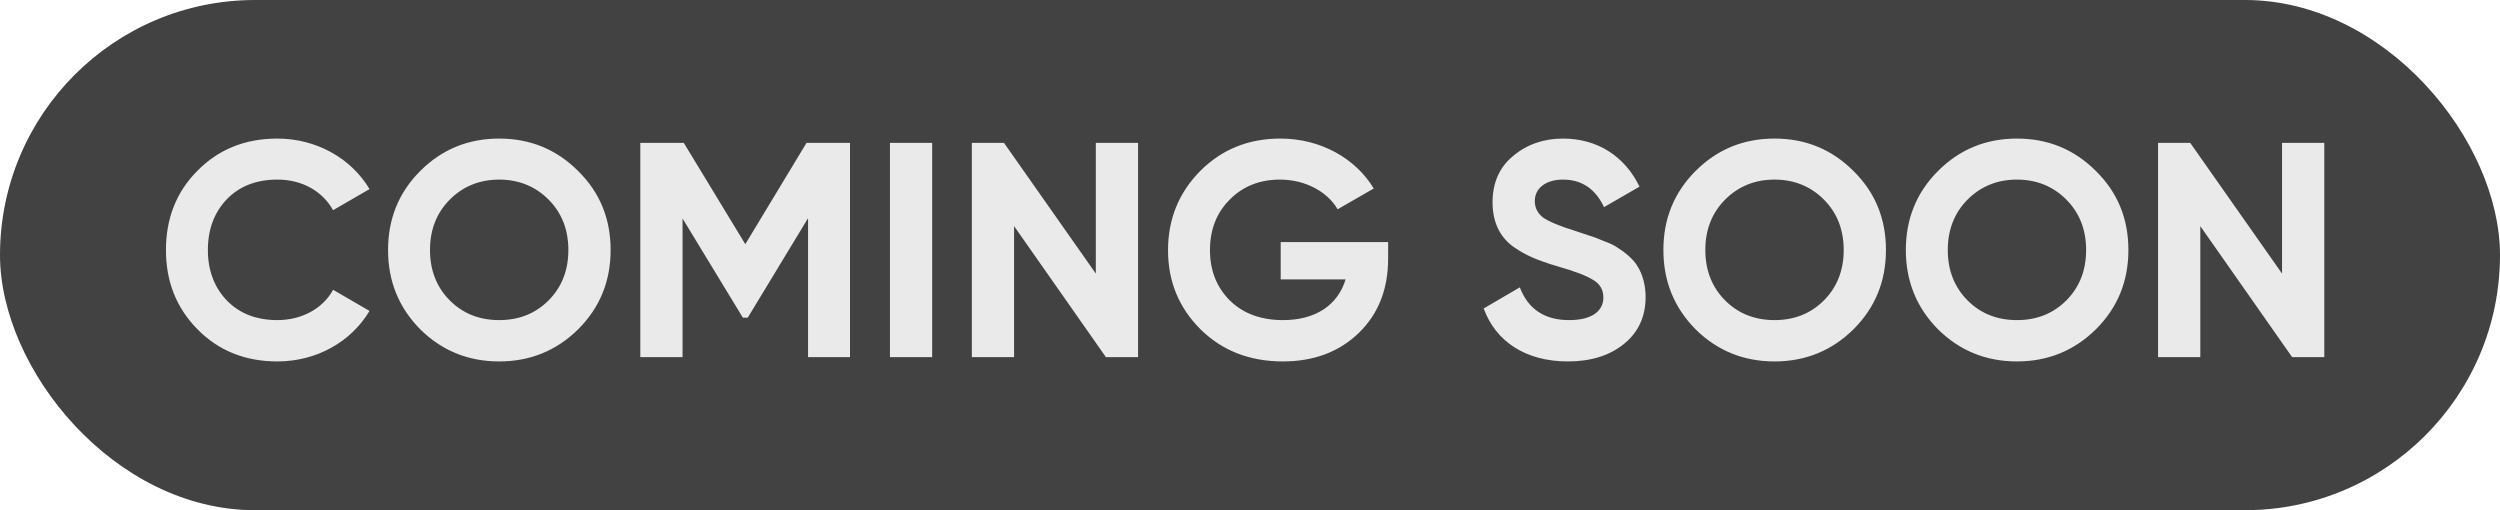 <svg width="98" height="20" viewBox="0 0 98 20" fill="none" xmlns="http://www.w3.org/2000/svg">
<rect width="98" height="20" rx="10" fill="#424242"/>
<path d="M10.873 14.168C9.613 14.168 8.569 13.748 7.741 12.908C6.913 12.068 6.505 11.036 6.505 9.8C6.505 8.564 6.913 7.52 7.741 6.692C8.569 5.852 9.613 5.432 10.873 5.432C12.397 5.432 13.765 6.2 14.485 7.412L13.057 8.24C12.637 7.484 11.833 7.04 10.873 7.04C10.057 7.04 9.397 7.292 8.893 7.808C8.401 8.324 8.149 8.984 8.149 9.8C8.149 10.604 8.401 11.264 8.893 11.78C9.397 12.296 10.057 12.548 10.873 12.548C11.833 12.548 12.661 12.092 13.057 11.36L14.485 12.188C13.765 13.4 12.409 14.168 10.873 14.168ZM22.664 12.908C21.812 13.748 20.78 14.168 19.568 14.168C18.356 14.168 17.324 13.748 16.472 12.908C15.632 12.056 15.212 11.024 15.212 9.8C15.212 8.576 15.632 7.544 16.472 6.704C17.324 5.852 18.356 5.432 19.568 5.432C20.78 5.432 21.812 5.852 22.664 6.704C23.516 7.544 23.936 8.576 23.936 9.8C23.936 11.024 23.516 12.056 22.664 12.908ZM17.636 11.78C18.152 12.296 18.8 12.548 19.568 12.548C20.336 12.548 20.984 12.296 21.5 11.78C22.016 11.264 22.28 10.604 22.28 9.8C22.28 8.996 22.016 8.336 21.5 7.82C20.984 7.304 20.336 7.04 19.568 7.04C18.8 7.04 18.152 7.304 17.636 7.82C17.12 8.336 16.856 8.996 16.856 9.8C16.856 10.604 17.12 11.264 17.636 11.78ZM31.616 5.6H33.32V14H31.676V8.552L29.312 12.452H29.12L26.756 8.564V14H25.1V5.6H26.804L29.216 9.572L31.616 5.6ZM34.886 14V5.6H36.541V14H34.886ZM42.956 10.724V5.6H44.612V14H43.352L39.752 8.864V14H38.096V5.6H39.356L42.956 10.724ZM50.203 9.488H54.415V10.136C54.415 11.336 54.031 12.308 53.263 13.052C52.495 13.796 51.499 14.168 50.287 14.168C48.991 14.168 47.911 13.748 47.059 12.908C46.207 12.056 45.787 11.024 45.787 9.812C45.787 8.588 46.207 7.556 47.047 6.704C47.899 5.852 48.943 5.432 50.191 5.432C51.763 5.432 53.131 6.2 53.851 7.388L52.435 8.204C52.039 7.52 51.175 7.04 50.179 7.04C49.375 7.04 48.715 7.304 48.199 7.832C47.683 8.348 47.431 9.008 47.431 9.812C47.431 10.604 47.695 11.264 48.211 11.78C48.739 12.296 49.435 12.548 50.299 12.548C51.583 12.548 52.447 11.948 52.747 10.952H50.203V9.488ZM61.461 14.168C59.792 14.168 58.629 13.376 58.16 12.092L59.577 11.264C59.901 12.116 60.548 12.548 61.508 12.548C62.432 12.548 62.852 12.176 62.852 11.66C62.852 11.36 62.721 11.132 62.456 10.976C62.193 10.808 61.724 10.628 61.041 10.436C60.285 10.208 59.828 10.028 59.3 9.656C58.785 9.272 58.508 8.696 58.508 7.928C58.508 7.172 58.773 6.56 59.312 6.116C59.852 5.66 60.513 5.432 61.269 5.432C62.624 5.432 63.693 6.128 64.269 7.316L62.877 8.12C62.541 7.4 62.001 7.04 61.269 7.04C60.584 7.04 60.164 7.388 60.164 7.88C60.164 8.144 60.273 8.36 60.489 8.528C60.717 8.684 61.136 8.864 61.761 9.056L62.337 9.248C62.468 9.284 62.648 9.356 62.877 9.452C63.105 9.536 63.285 9.62 63.404 9.704C63.657 9.86 64.04 10.16 64.197 10.448C64.376 10.736 64.508 11.156 64.508 11.636C64.508 12.416 64.221 13.028 63.657 13.484C63.093 13.94 62.361 14.168 61.461 14.168ZM72.657 12.908C71.805 13.748 70.773 14.168 69.561 14.168C68.349 14.168 67.317 13.748 66.465 12.908C65.625 12.056 65.205 11.024 65.205 9.8C65.205 8.576 65.625 7.544 66.465 6.704C67.317 5.852 68.349 5.432 69.561 5.432C70.773 5.432 71.805 5.852 72.657 6.704C73.509 7.544 73.929 8.576 73.929 9.8C73.929 11.024 73.509 12.056 72.657 12.908ZM67.629 11.78C68.145 12.296 68.793 12.548 69.561 12.548C70.329 12.548 70.977 12.296 71.493 11.78C72.009 11.264 72.273 10.604 72.273 9.8C72.273 8.996 72.009 8.336 71.493 7.82C70.977 7.304 70.329 7.04 69.561 7.04C68.793 7.04 68.145 7.304 67.629 7.82C67.113 8.336 66.849 8.996 66.849 9.8C66.849 10.604 67.113 11.264 67.629 11.78ZM82.16 12.908C81.308 13.748 80.276 14.168 79.064 14.168C77.853 14.168 76.82 13.748 75.969 12.908C75.129 12.056 74.709 11.024 74.709 9.8C74.709 8.576 75.129 7.544 75.969 6.704C76.82 5.852 77.853 5.432 79.064 5.432C80.276 5.432 81.308 5.852 82.16 6.704C83.013 7.544 83.433 8.576 83.433 9.8C83.433 11.024 83.013 12.056 82.16 12.908ZM77.132 11.78C77.648 12.296 78.296 12.548 79.064 12.548C79.832 12.548 80.481 12.296 80.996 11.78C81.513 11.264 81.776 10.604 81.776 9.8C81.776 8.996 81.513 8.336 80.996 7.82C80.481 7.304 79.832 7.04 79.064 7.04C78.296 7.04 77.648 7.304 77.132 7.82C76.617 8.336 76.353 8.996 76.353 9.8C76.353 10.604 76.617 11.264 77.132 11.78ZM89.456 10.724V5.6H91.112V14H89.852L86.252 8.864V14H84.596V5.6H85.856L89.456 10.724Z" fill="#EAEAEA"/>
</svg>
